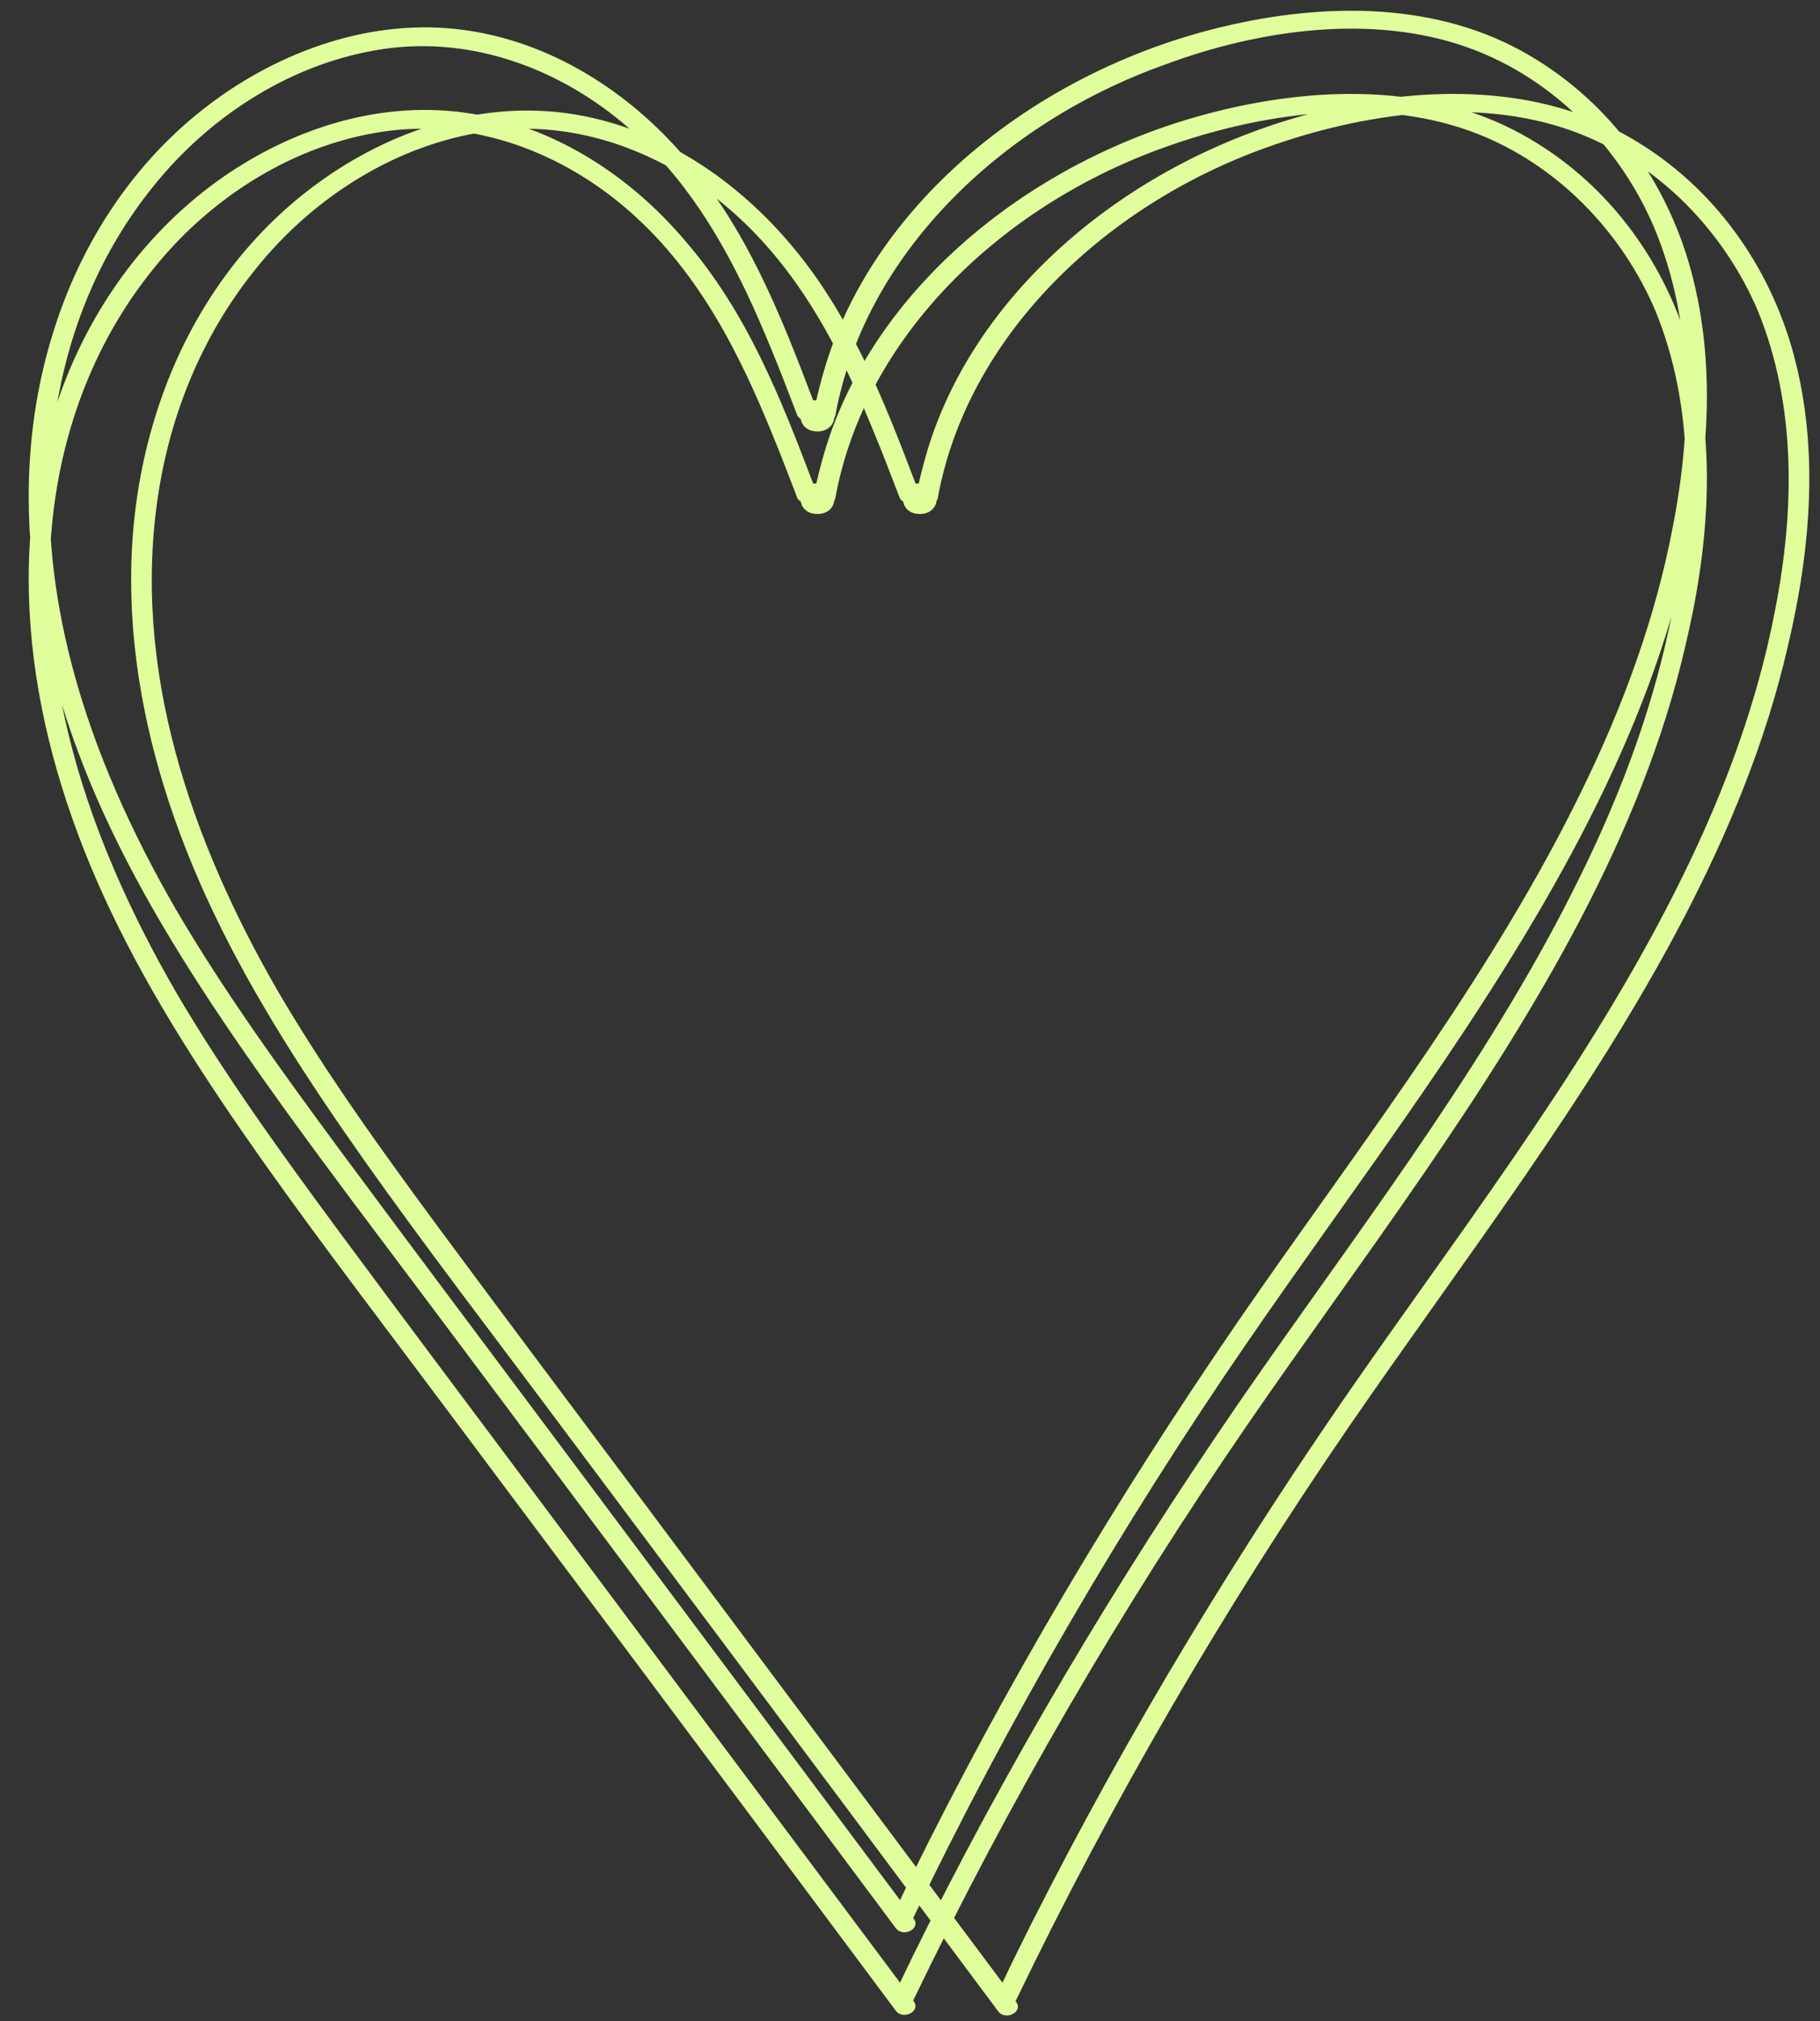 <?xml version="1.0" encoding="UTF-8" standalone="no"?><svg xmlns="http://www.w3.org/2000/svg" xmlns:xlink="http://www.w3.org/1999/xlink" fill="#e0fe9c" height="325.6" preserveAspectRatio="xMidYMid meet" version="1" viewBox="-0.6 1.3 293.2 325.6" width="293.2" zoomAndPan="magnify"><rect x="-0.6" y="1.3" width="293.2" height="325.6" fill="#333333" stroke="none"/><g id="change1_1"><path d="M287.9,56.8c-4.1-13.7-13.2-26.4-26.9-33.9c-14.9-8.2-33.3-7.7-49.7-3.5c-28.2,7.2-52.9,26.8-61.7,52 c-0.9,2.6-1.6,5.2-2.2,7.8c-0.2,0-0.3,0-0.5,0c-5.2-13.7-10.7-27.7-20.7-39.2c-9-10.4-21.7-18.9-36.6-20.6 c-15.2-1.7-30,4.2-41.1,13c-11.3,8.9-19.1,21.1-23.4,33.9c-9.2,27.1-3.6,56.2,8.6,81.8c6.7,14.1,15.4,27.4,24.5,40.3 c9.7,13.7,20,27.1,30,40.5c21.4,28.6,42.8,57.2,64.1,85.8c2.6,3.5,5.3,7.1,7.9,10.6c1.2,1.6,4.1,0.1,2.9-1.5l-0.1-0.1 c15.4-32,33.4-63,53.8-92.7c18.5-26.9,38.8-53,53.8-81.7c7.3-14,13.3-28.6,16.8-43.8C291.2,89.5,292.6,72.6,287.9,56.8z M285.4,99.4c-2.8,14.8-8.1,29.2-14.9,43c-13.8,28.2-33.3,53.8-51.5,79.8c-20,28.6-37.9,58.2-53.4,88.9c-1.6,3.2-3.2,6.4-4.7,9.6 c-20-26.8-40-53.5-60-80.3c-10.1-13.5-20.3-27.1-30.3-40.6c-9.3-12.6-18.5-25.3-26.3-38.6C30,136.5,20.6,108.9,24.9,80.9 c2-13,7.1-25.7,15.8-36.4c8.5-10.6,21.2-19.3,35.7-21.8c14.7-2.6,29,2.7,39.7,11.6c11.9,9.9,18.7,23.4,24.2,36.9 c1.4,3.4,2.7,6.8,4,10.2c0.1,0.3,0.3,0.5,0.6,0.7c0.2,1.1,1.1,2,2.7,2c1.7,0,2.6-1.1,2.7-2.2c0.1-0.1,0.2-0.3,0.2-0.5 c4.7-25.6,26.4-46.9,53.1-56.4c15.1-5.4,33.6-8.2,49.1-2.6c14.1,5.1,24.6,16.5,29.9,29C288.8,66.6,288.5,83.5,285.4,99.4z M271.4,43.4c-4.1-13.7-13.2-26.4-26.9-33.9c-14.9-8.2-33.3-7.7-49.7-3.5c-28.2,7.2-52.9,26.8-61.7,52c-0.9,2.6-1.6,5.2-2.2,7.8 c-0.2,0-0.3,0-0.5,0c-5.2-13.7-10.7-27.7-20.7-39.2C100.8,16.2,88,7.7,73.1,6C58,4.3,43.1,10.2,32,19C20.7,27.9,12.9,40.1,8.6,52.9 C-0.6,80,5,109.1,17.2,134.7c6.7,14.1,15.4,27.4,24.5,40.3c9.7,13.7,20,27.1,30,40.5c21.4,28.6,42.8,57.2,64.1,85.8 c2.6,3.5,5.3,7.1,7.9,10.6c1.2,1.6,4.1,0.1,2.9-1.5l-0.1-0.1c15.4-32,33.4-63,53.8-92.7c18.5-26.9,38.8-53,53.8-81.7 c7.3-14,13.3-28.6,16.8-43.8C274.7,76.2,276.1,59.3,271.4,43.4z M268.9,86.1c-2.8,14.8-8.1,29.2-14.9,43 c-13.8,28.2-33.3,53.8-51.5,79.8c-20,28.6-37.9,58.2-53.4,88.9c-1.6,3.2-3.2,6.4-4.7,9.6c-20-26.8-40-53.5-60-80.3 c-10.1-13.5-20.3-27.1-30.3-40.6c-9.3-12.6-18.5-25.3-26.3-38.6C13.5,123.2,4.1,95.6,8.4,67.6c2-13,7.1-25.7,15.8-36.4 c8.5-10.6,21.2-19.3,35.7-21.8c14.7-2.6,29,2.7,39.7,11.6c11.9,9.9,18.7,23.4,24.2,36.9c1.4,3.4,2.7,6.8,4,10.2 c0.1,0.3,0.3,0.5,0.6,0.7c0.2,1.1,1.1,2,2.7,2c1.7,0,2.6-1.1,2.7-2.2c0.1-0.1,0.2-0.3,0.2-0.5c4.7-25.6,26.4-46.9,53.1-56.4 C202.1,6.1,220.5,3.4,236,9c14.1,5.1,24.6,16.5,29.9,29C272.3,53.3,272,70.2,268.9,86.1z M271.4,56.8 c-4.1-13.7-13.2-26.4-26.9-33.9c-14.9-8.2-33.3-7.7-49.7-3.5c-28.2,7.2-52.9,26.8-61.7,52c-0.9,2.6-1.6,5.2-2.2,7.8 c-0.2,0-0.3,0-0.5,0c-5.2-13.7-10.7-27.7-20.7-39.2C100.8,29.5,88,21,73.1,19.3c-15.2-1.7-30,4.2-41.1,13 C20.7,41.3,12.9,53.4,8.6,66.2C-0.6,93.3,5,122.4,17.2,148c6.7,14.1,15.4,27.4,24.5,40.3c9.7,13.7,20,27.1,30,40.5 c21.4,28.6,42.8,57.2,64.1,85.8c2.6,3.5,5.3,7.1,7.9,10.6c1.2,1.6,4.1,0.1,2.9-1.5l-0.1-0.1c15.4-32,33.4-63,53.8-92.7 c18.5-26.9,38.8-53,53.8-81.7c7.3-14,13.3-28.6,16.8-43.8C274.7,89.5,276.1,72.6,271.4,56.8z M268.9,99.4 c-2.8,14.8-8.1,29.2-14.9,43c-13.8,28.2-33.3,53.8-51.5,79.8c-20,28.6-37.9,58.2-53.4,88.9c-1.6,3.2-3.2,6.4-4.7,9.6 c-20-26.8-40-53.5-60-80.3c-10.1-13.5-20.3-27.1-30.3-40.6c-9.3-12.6-18.5-25.3-26.3-38.6C13.5,136.5,4.1,108.9,8.4,80.9 c2-13,7.1-25.7,15.8-36.4c8.5-10.6,21.2-19.3,35.7-21.8c14.7-2.6,29,2.7,39.7,11.6c11.9,9.9,18.7,23.4,24.2,36.9 c1.4,3.4,2.7,6.8,4,10.2c0.1,0.3,0.3,0.5,0.6,0.7c0.2,1.1,1.1,2,2.7,2c1.7,0,2.6-1.1,2.7-2.2c0.1-0.1,0.2-0.3,0.2-0.5 c4.7-25.6,26.4-46.9,53.1-56.4c15.1-5.4,33.6-8.2,49.1-2.6c14.1,5.1,24.6,16.5,29.9,29C272.3,66.6,272,83.5,268.9,99.4z" fill="inherit"/></g></svg>